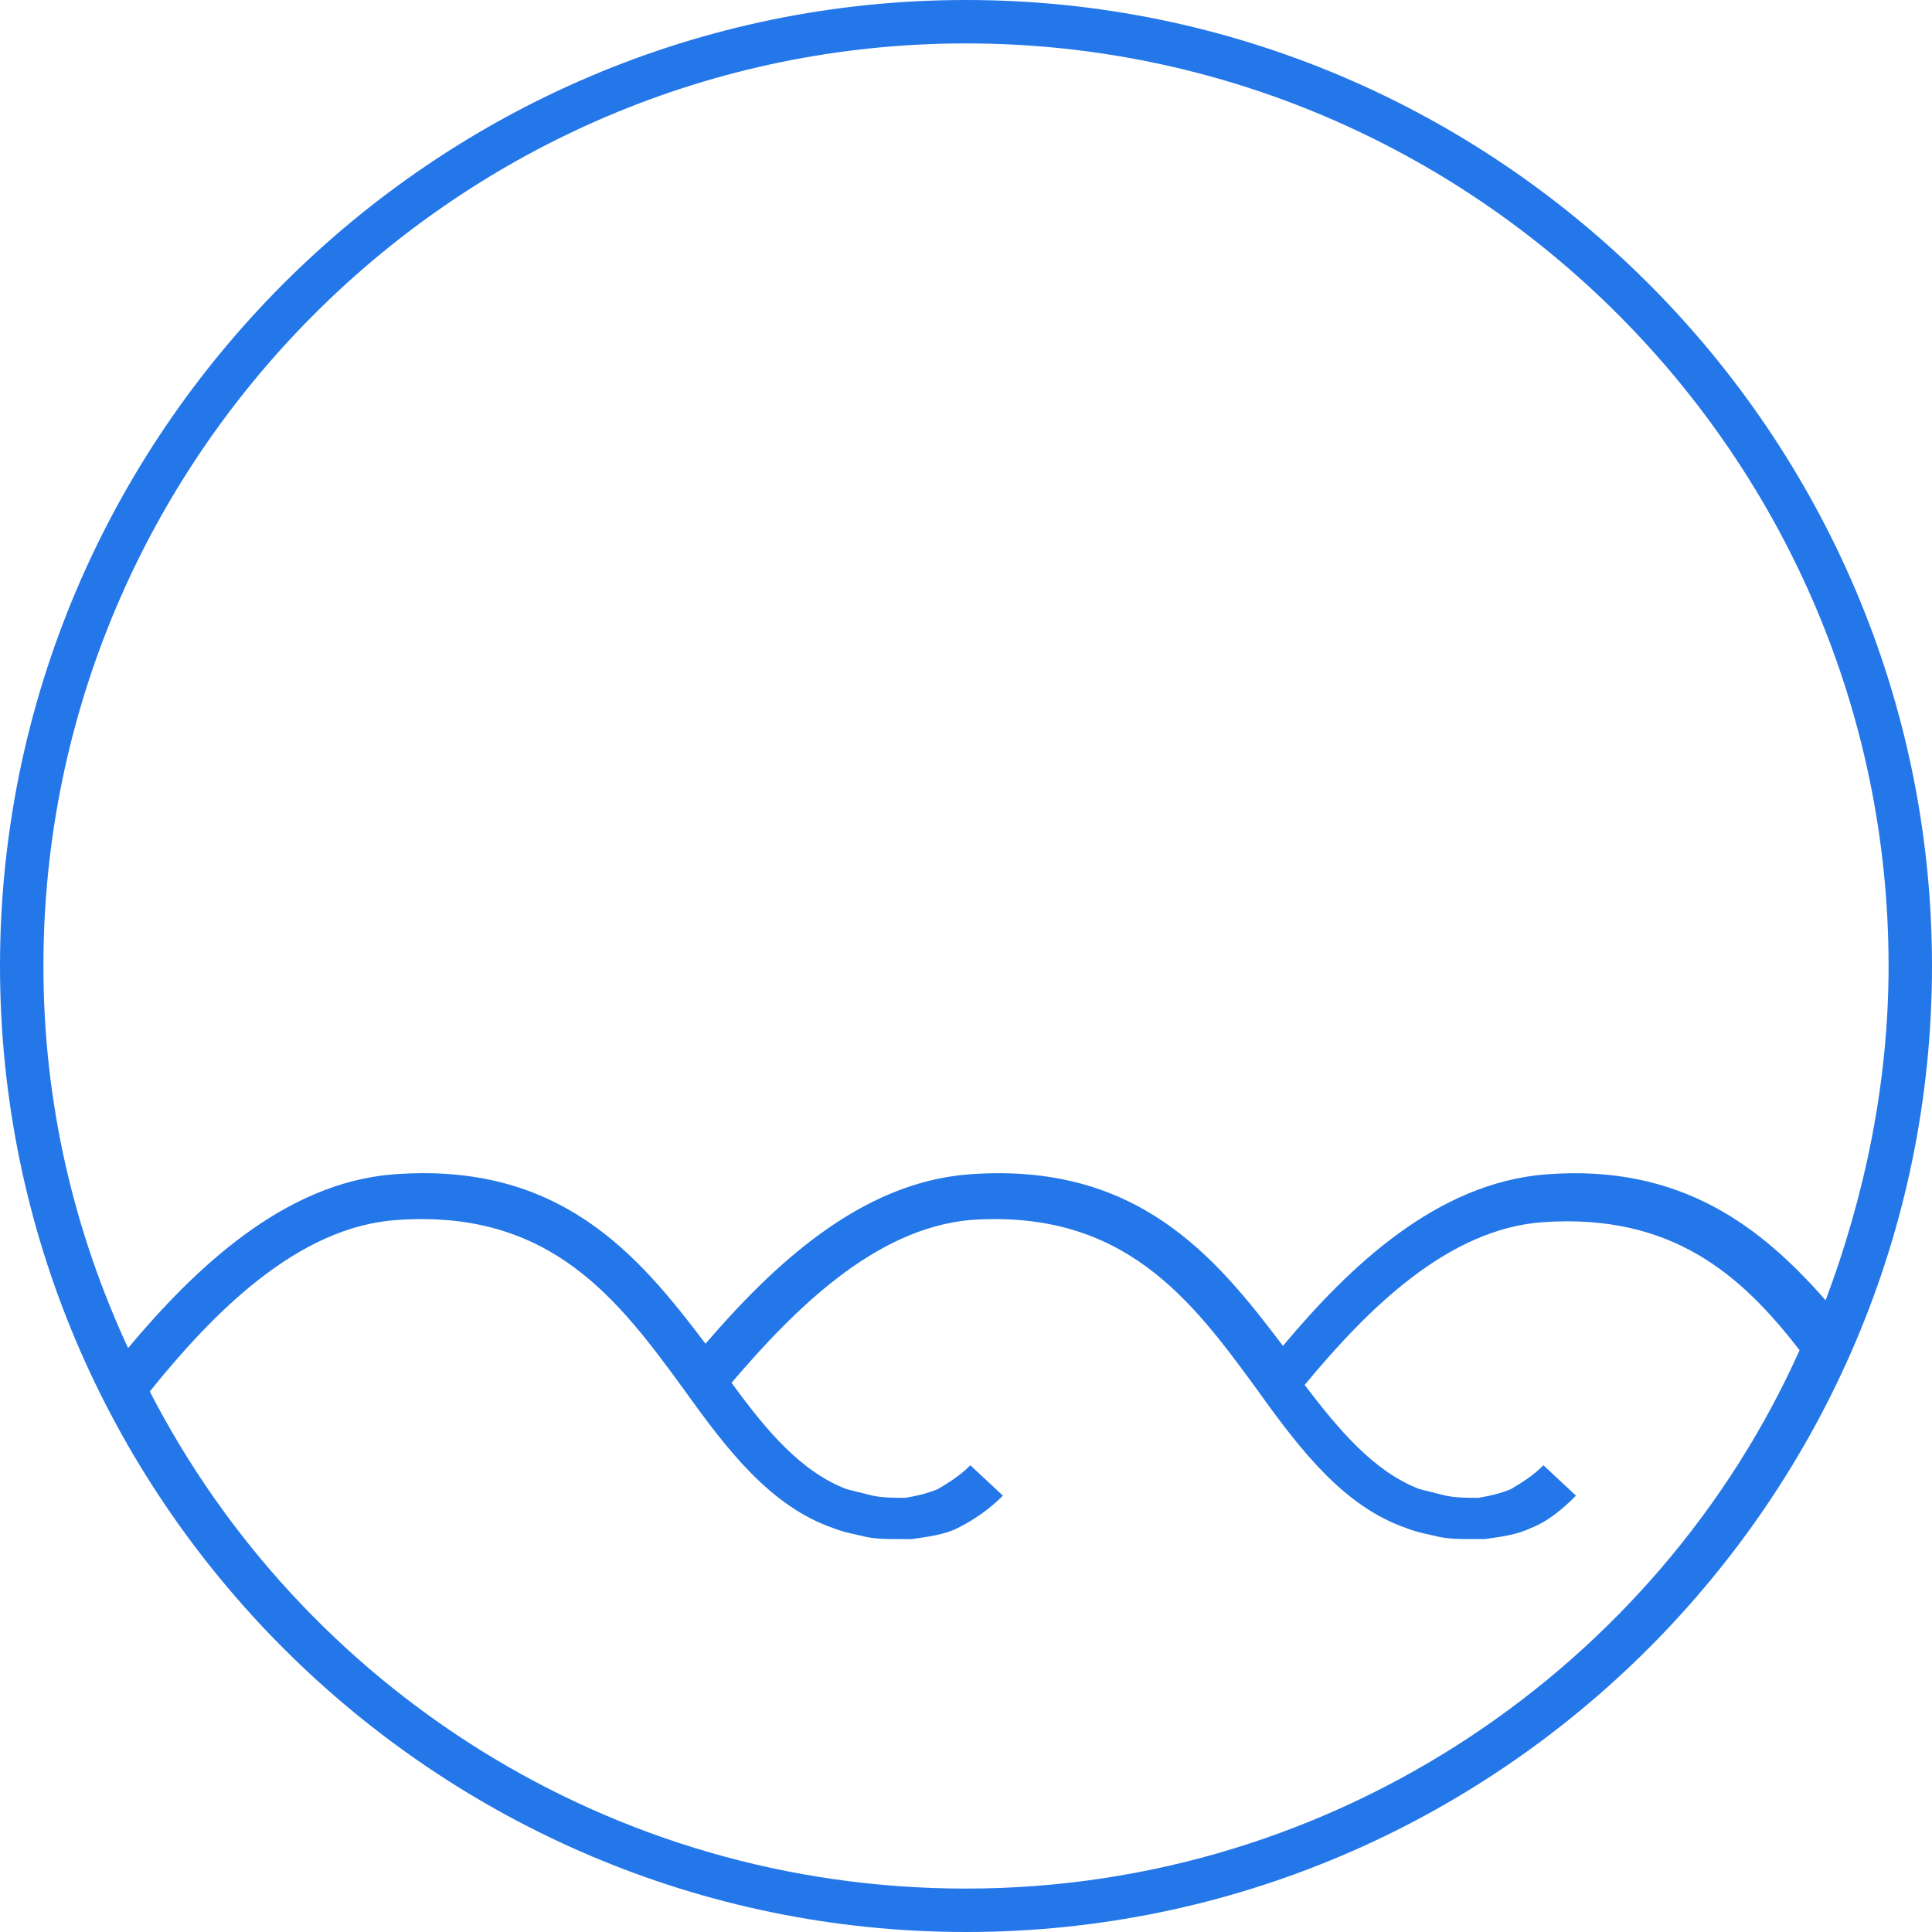 <?xml version="1.0" encoding="utf-8"?>
<!-- Generator: Adobe Illustrator 22.1.0, SVG Export Plug-In . SVG Version: 6.00 Build 0)  -->
<svg version="1.1" id="Layer_1" xmlns="http://www.w3.org/2000/svg" xmlns:xlink="http://www.w3.org/1999/xlink" x="0px" y="0px"
	 viewBox="0 0 89 89" style="enable-background:new 0 0 89 89;" xml:space="preserve">
<style type="text/css">
	.st0{fill:#2477E8;}
</style>
<title>waves_medium</title>
<desc>Created with Sketch.</desc>
<g id="waves_medium">
	<path id="small_waves" class="st0" d="M71.2,54.1c-5,0.4-9,4.2-12.1,7.9c-3.1-4.1-6.7-8.5-14.5-7.9c-5,0.4-9,4.2-12.1,7.8
		c-3.1-4.1-6.7-8.4-14.4-7.8c-5,0.4-9.1,4.3-12.2,8C3.4,56.7,2,50.8,2,44.5C2,21.1,21.1,2,44.5,2C67.9,2,87,21.1,87,44.5
		c0,5.4-1.1,10.6-2.9,15.4C81.2,56.6,77.5,53.6,71.2,54.1z M44.5,87c-16.4,0-30.6-9.3-37.6-22.9c2.9-3.6,6.8-7.6,11.4-7.9
		c7.1-0.5,10.2,3.7,13.2,7.8c2,2.8,4,5.4,6.9,6.4c0.5,0.2,1.1,0.3,1.5,0.4c0.5,0.1,1,0.1,1.5,0.1c0.2,0,0.4,0,0.6,0
		c0.7-0.1,1.5-0.2,2.1-0.5c0.8-0.4,1.5-0.9,2.1-1.5l-1.5-1.4c-0.5,0.5-1,0.8-1.5,1.1c-0.5,0.2-0.9,0.3-1.5,0.4c-0.5,0-1,0-1.5-0.1
		c-0.4-0.1-0.8-0.2-1.2-0.3c-2.1-0.8-3.7-2.7-5.3-4.9c2.9-3.4,6.6-7.1,11-7.5c7.1-0.5,10.2,3.7,13.2,7.8c2,2.8,4,5.4,6.9,6.4
		c0.5,0.2,1.1,0.3,1.5,0.4c0.5,0.1,1,0.1,1.5,0.1c0.2,0,0.4,0,0.6,0c0.7-0.1,1.5-0.2,2.1-0.5c0.8-0.3,1.5-0.9,2.1-1.5l-1.5-1.4
		c-0.5,0.5-1,0.8-1.5,1.1c-0.5,0.2-0.9,0.3-1.5,0.4c-0.5,0-1,0-1.5-0.1c-0.4-0.1-0.8-0.2-1.2-0.3c-2.1-0.8-3.7-2.7-5.3-4.8
		c2.9-3.5,6.6-7.2,11-7.5c5.9-0.4,9.1,2.4,11.8,5.9C76.4,76.7,61.6,87,44.5,87z M0,44.5C0,69,20,89,44.5,89C69,89,89,69,89,44.5
		S69,0,44.5,0C20,0,0,20,0,44.5z"/>
</g>
</svg>
